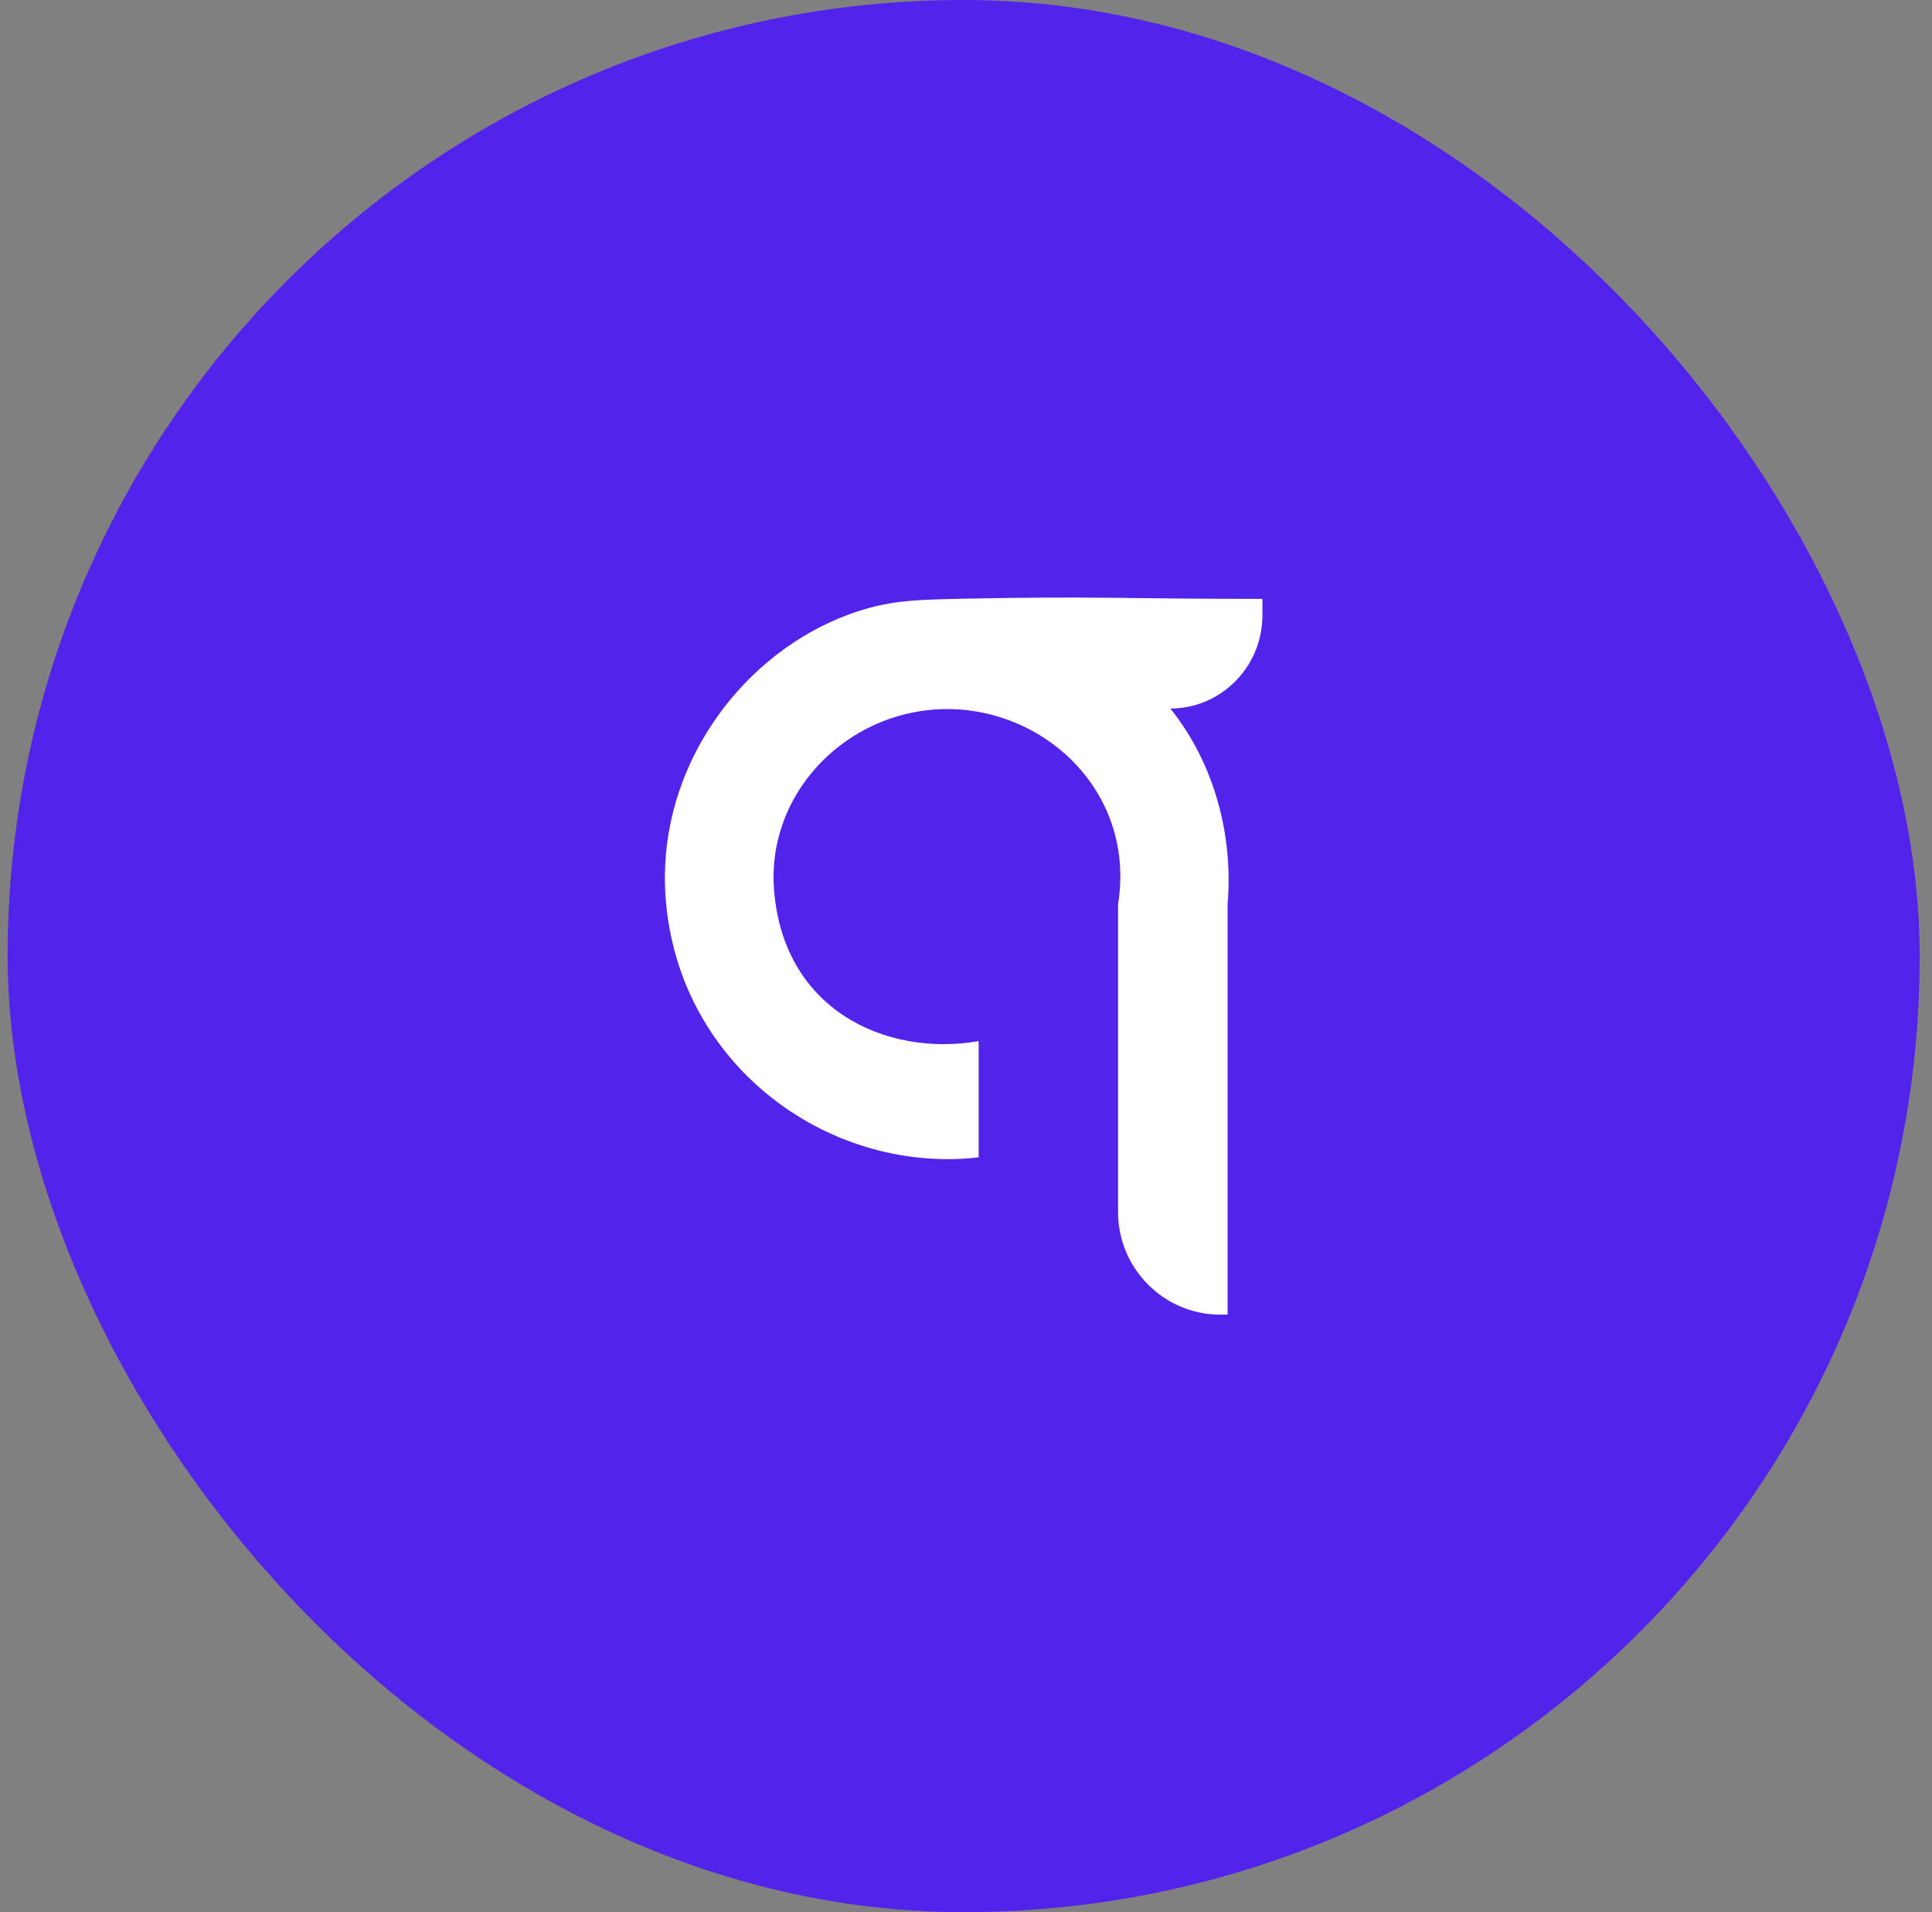 <svg width="97" height="96" viewBox="0 0 97 96" fill="none" xmlns="http://www.w3.org/2000/svg">
<rect x="0" y="0" width="97" height="96" fill="#808080" stroke="none"/>
<rect x="0.383" width="96" height="96" rx="48" fill="#5224EB"/>
<path d="M33.388 44.525C33.718 53.236 41.425 58.983 49.135 58.106V52.268C44.467 53.085 39.178 50.665 38.845 44.404C38.68 40.653 41.095 37.477 44.344 36.207C50.386 33.848 57.218 38.657 56.135 45.402V60.858C56.135 63.671 58.424 66 61.259 66H61.634V45.402C61.925 41.924 60.968 38.325 58.76 35.572C61.298 35.572 63.383 33.485 63.383 30.884V30.067C56.135 30.067 55.136 29.916 47.884 30.067C45.634 30.128 44.302 30.158 42.136 31.035C36.973 33.183 33.181 38.597 33.391 44.525H33.388Z" fill="white"/>
</svg>
